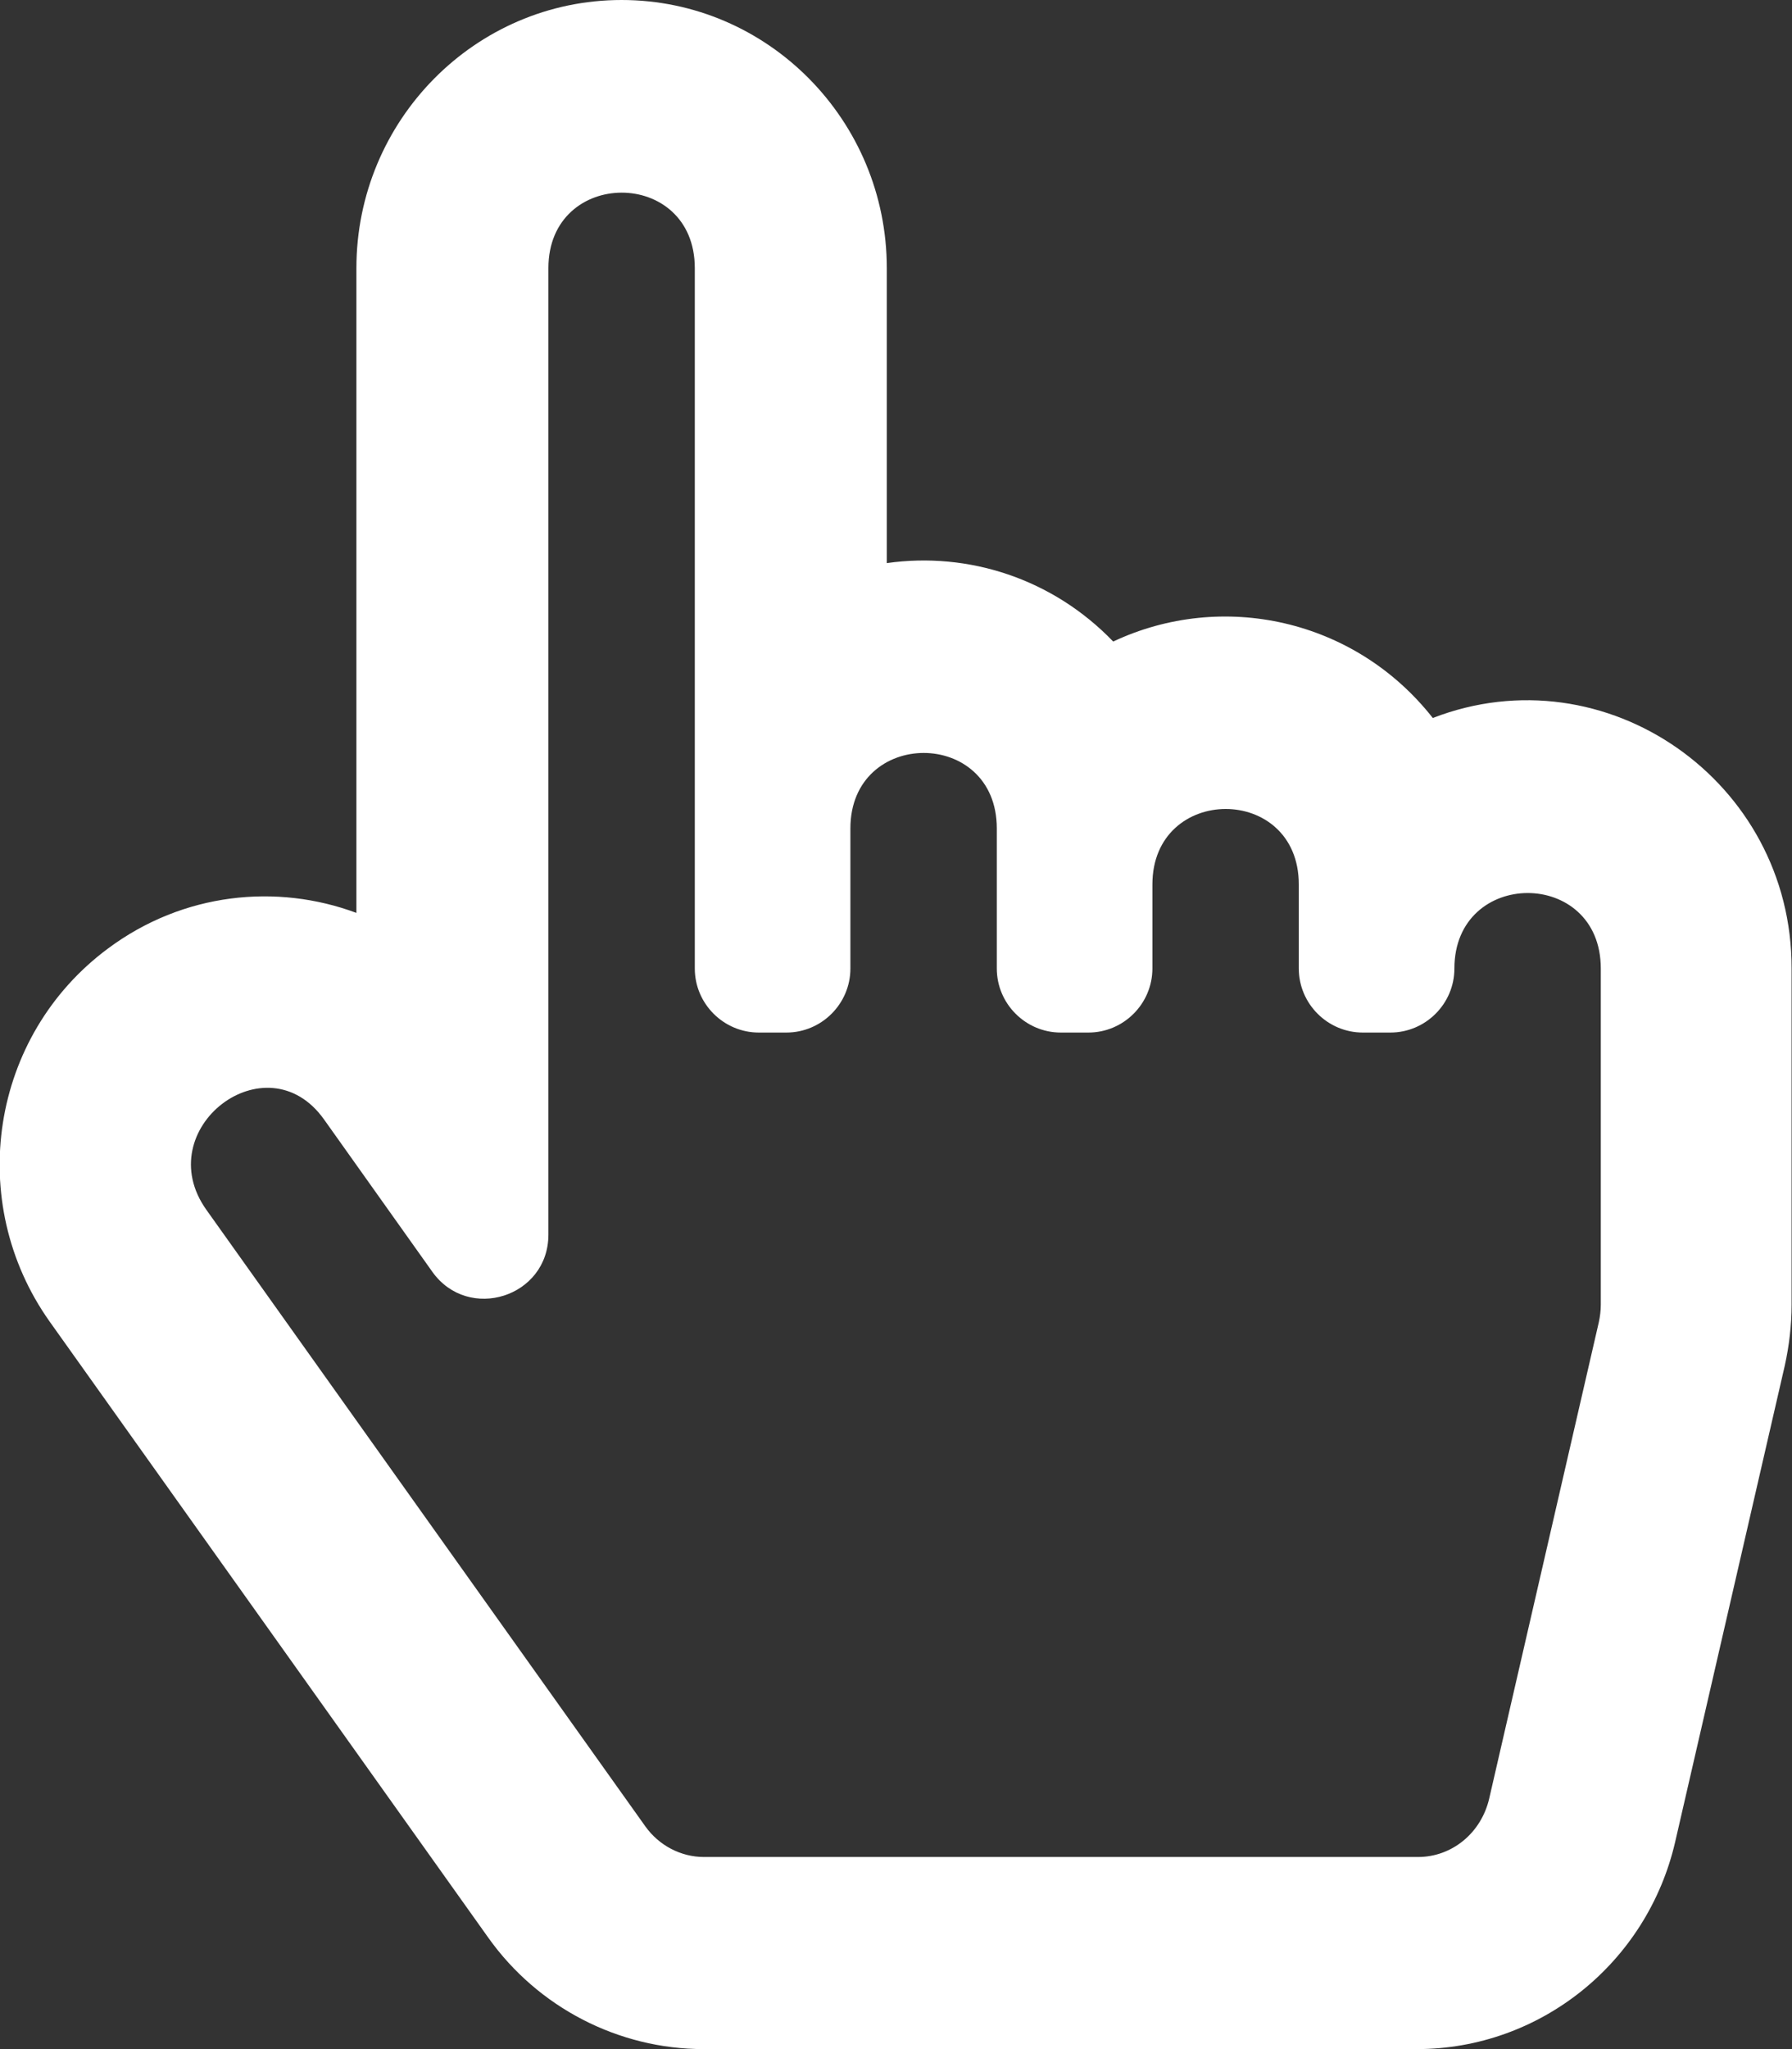 <?xml version="1.0" encoding="utf-8"?>
<!-- Generator: Adobe Illustrator 26.0.1, SVG Export Plug-In . SVG Version: 6.00 Build 0)  -->
<svg version="1.1" id="Layer_1" focusable="false" xmlns="http://www.w3.org/2000/svg" xmlns:xlink="http://www.w3.org/1999/xlink"
	 x="0px" y="0px" viewBox="0 0 448 512" style="enable-background:new 0 0 448 512;" xml:space="preserve">
<rect x="0" y="0" width="448" height="512" fill="#333333" stroke="none"/>
<style type="text/css">
	.st0{fill:#FFFFFF;}
</style>
<path class="st0" d="M358.2,179.4c-19.5-24.8-52.7-31.9-79.9-19.1c-15.1-15.7-36.2-22.5-56.6-19.6V67c0-36.9-29.7-67-66.3-67
	S89.1,30.1,89.1,67v161.1c-19.9-7.4-43.3-5.1-62.1,8.9c-29.4,21.8-35.8,63.3-14.6,93.2l109.7,154c12.4,17.4,32.5,27.8,53.8,27.8
	h178.3c30.8,0,57.6-21.5,64.6-51.8l27.4-119c1.1-5,1.7-10.1,1.7-15.2v-84C448,195.2,401.4,162.7,358.2,179.4z M81,279.7l27.1,38.1
	c9,12.6,29,6.3,29-9.3V67c0-25.1,36.6-25.2,36.6,0v175c0,8.8,7.2,16,16,16h6.9c8.8,0,16-7.2,16-16v-35c0-25.1,36.6-25.2,36.6,0v35
	c0,8.8,7.2,16,16,16h6.9c8.8,0,16-7.2,16-16v-21c0-25.1,36.6-25.2,36.6,0v21c0,8.8,7.2,16,16,16h6.9c8.8,0,16-7.2,16-16
	c0-25.1,36.6-25.2,36.6,0v84c0,1.5-0.2,3-0.5,4.4l-27.4,119c-2,8.6-9.3,14.6-17.8,14.6H176c-5.8,0-11.3-2.9-14.7-7.7l-109.7-154
	C37.2,282.1,66.6,259.5,81,279.7L81,279.7z"/>
</svg>
